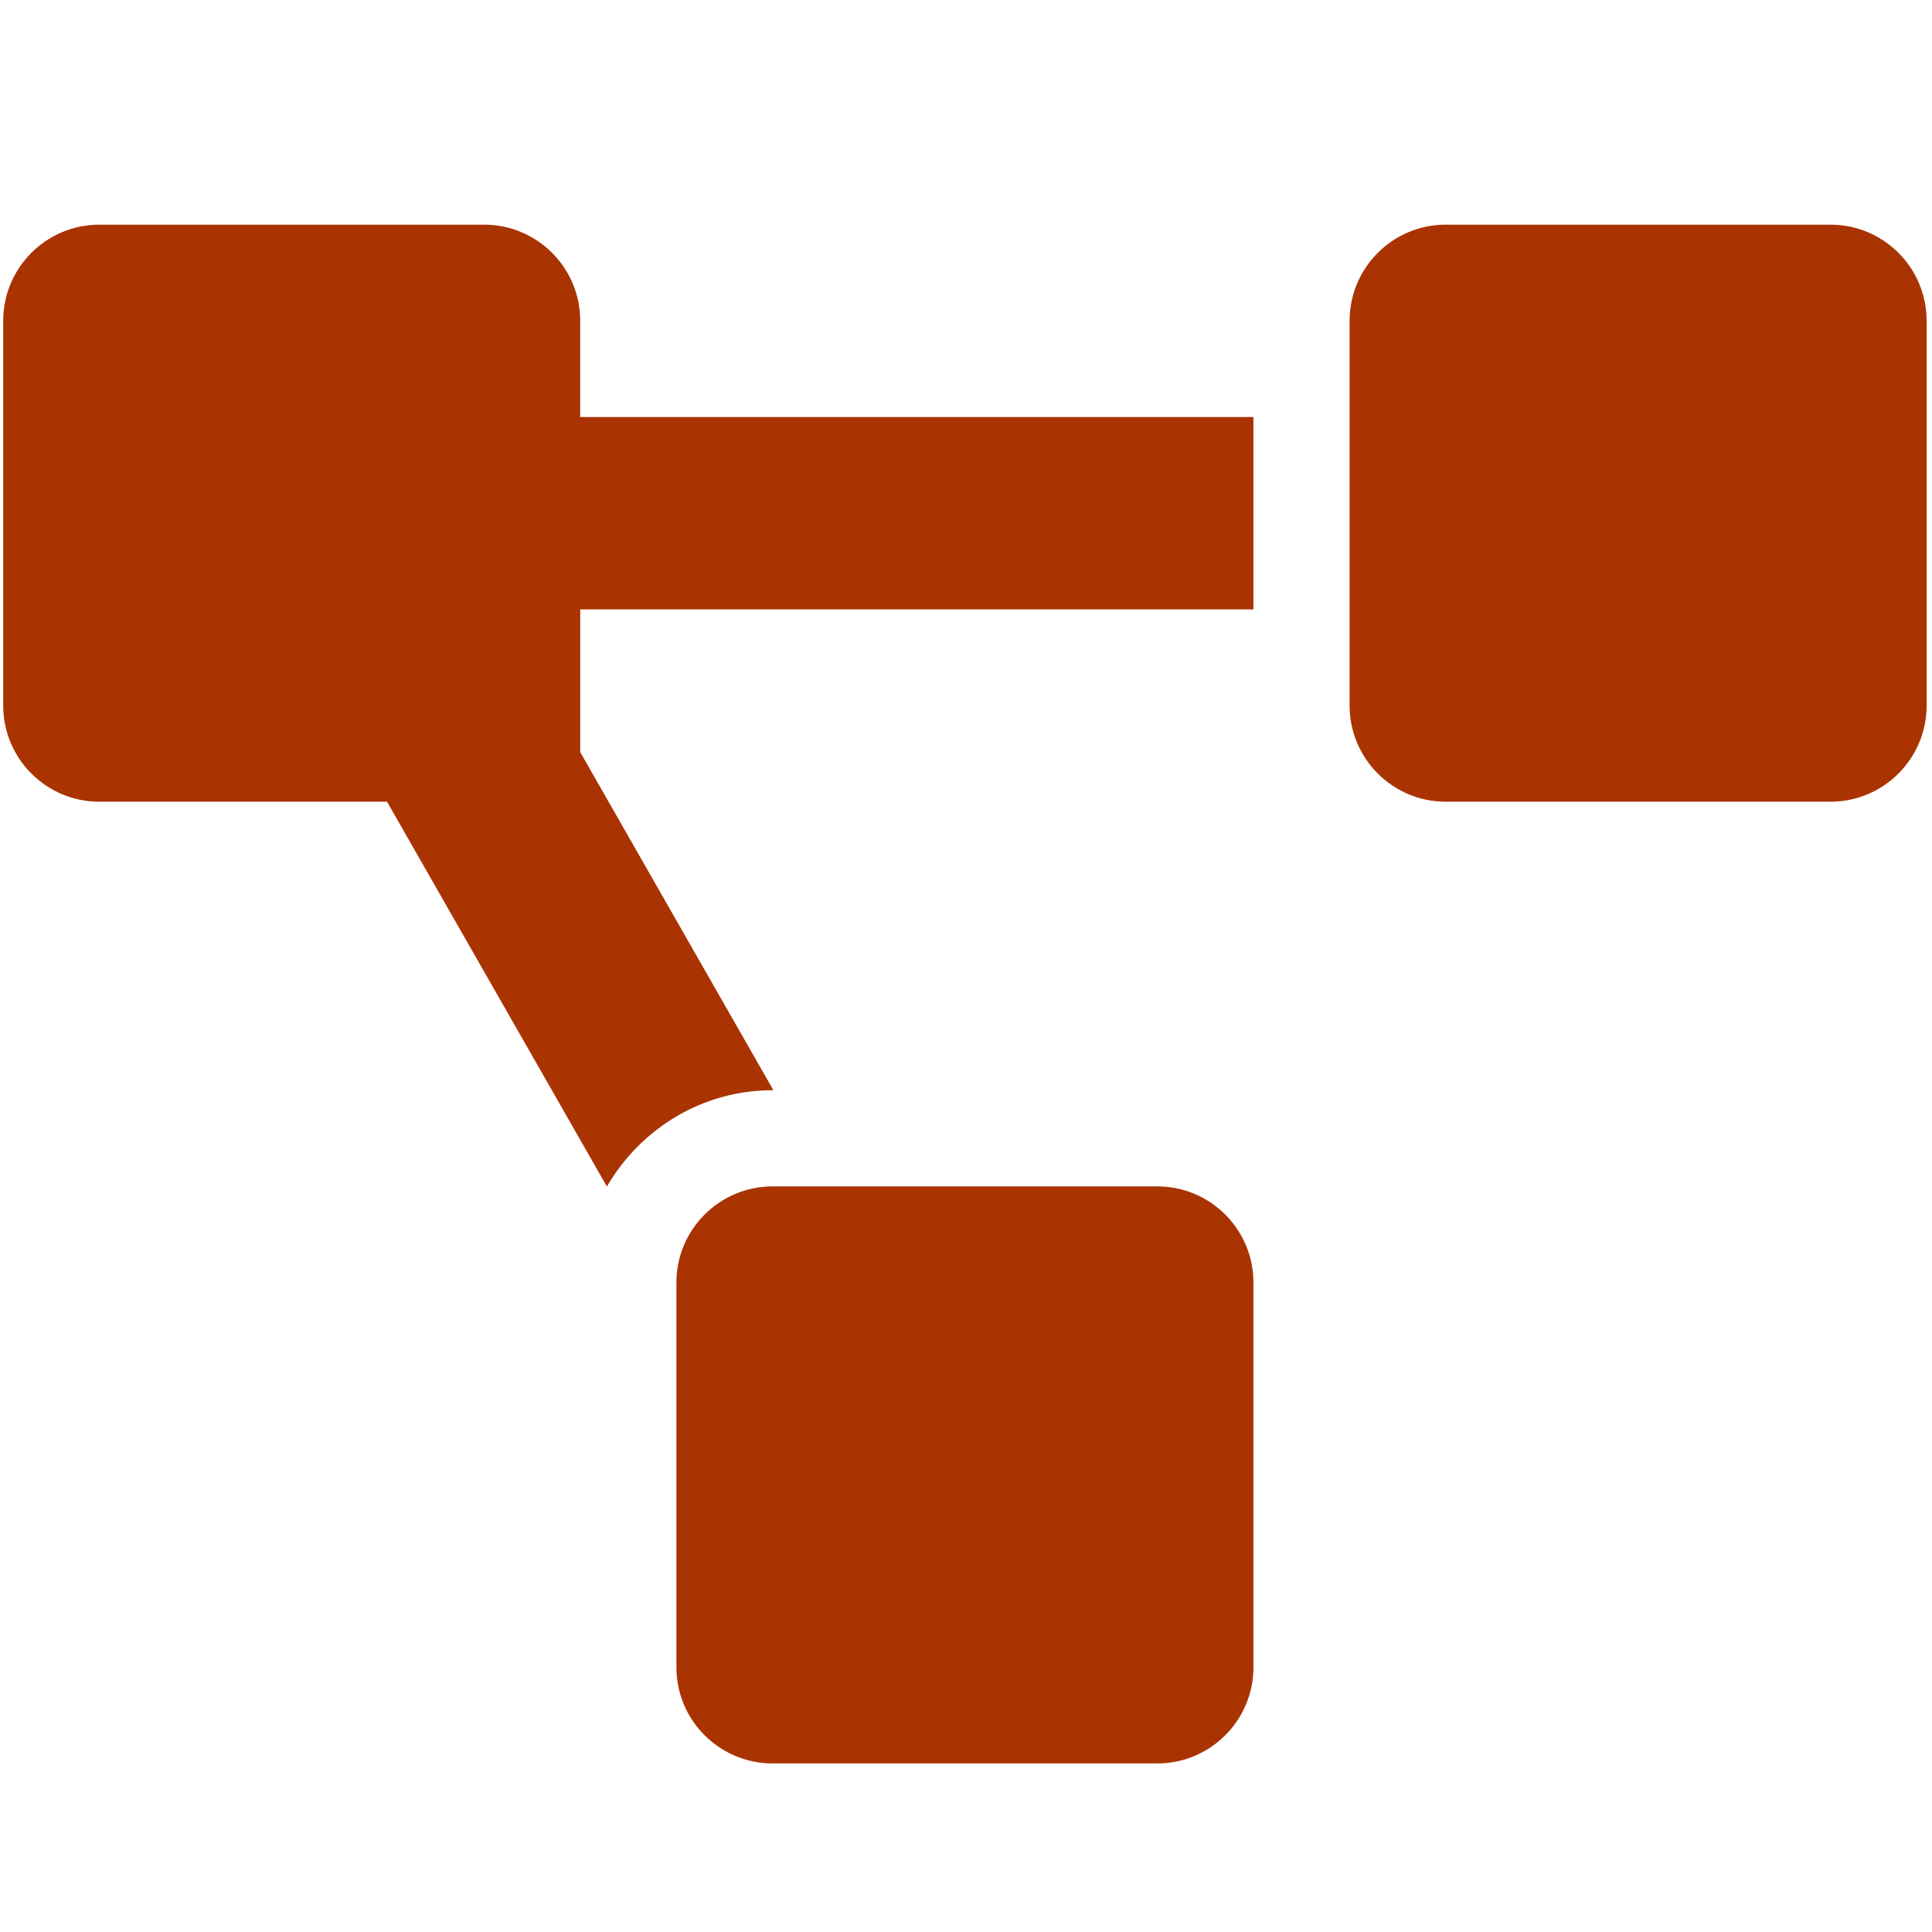 <?xml version="1.0" encoding="UTF-8" standalone="no"?>
<!-- Created with Inkscape (http://www.inkscape.org/) -->

<svg
   xmlns:dc="http://purl.org/dc/elements/1.1/"
   xmlns:cc="http://creativecommons.org/ns#"
   xmlns:rdf="http://www.w3.org/1999/02/22-rdf-syntax-ns#"
   xmlns:svg="http://www.w3.org/2000/svg"
   xmlns="http://www.w3.org/2000/svg"
   xmlns:sodipodi="http://sodipodi.sourceforge.net/DTD/sodipodi-0.dtd"
   xmlns:inkscape="http://www.inkscape.org/namespaces/inkscape"
   width="64"
   height="64"
   viewBox="0 0 64 64"
   id="svg4209"
   version="1.1"
   inkscape:version="0.91 r13725"
   sodipodi:docname="jsb_diagram_icon.svg">
  <defs
     id="defs4211" />
  <sodipodi:namedview
     id="base"
     pagecolor="#ffffff"
     bordercolor="#666666"
     borderopacity="1.0"
     inkscape:pageopacity="0.0"
     inkscape:pageshadow="2"
     inkscape:zoom="5.6"
     inkscape:cx="13.194869"
     inkscape:cy="26.804564"
     inkscape:document-units="px"
     inkscape:current-layer="layer1"
     showgrid="false"
     units="px"
     inkscape:window-width="1920"
     inkscape:window-height="1138"
     inkscape:window-x="-8"
     inkscape:window-y="-8"
     inkscape:window-maximized="1" />
  <g
     inkscape:label="Layer 1"
     inkscape:groupmode="layer"
     id="layer1"
     transform="translate(0,-988.362)">
    <path
       inkscape:connector-curvature="0"
       d="m 38.336,1027.663 -12.743,0 c -1.759,0 -3.186,1.427 -3.186,3.186 l 0,12.743 c 0,1.759 1.427,3.186 3.186,3.186 l 12.743,0 c 1.759,0 3.186,-1.427 3.186,-3.186 l 0,-12.743 c 0,-1.759 -1.427,-3.186 -3.186,-3.186 z M 19.221,998.99 c 0,-1.759 -1.427,-3.186 -3.186,-3.186 l -12.743,0 c -1.759,0 -3.186,1.427 -3.186,3.186 l 0,12.744 c 0,1.759 1.427,3.186 3.186,3.186 l 9.529,0 7.283,12.747 c 1.105,-1.898 3.138,-3.19 5.488,-3.19 l 0.028,0 -6.399,-11.199 0,-4.73 22.3,0 0,-6.372 -22.301,0 0,-3.186 z m 41.415,-3.186 -12.743,0 c -1.759,0 -3.186,1.427 -3.186,3.186 l 0,12.744 c 0,1.759 1.427,3.186 3.186,3.186 l 12.743,0 c 1.759,0 3.186,-1.427 3.186,-3.186 l 0,-12.744 c 0,-1.759 -1.427,-3.186 -3.186,-3.186 z"
       id="path4"
       style="display:inline;fill:#aa3302;fill-opacity:1;stroke-width:0.265" />
  </g>
</svg>
